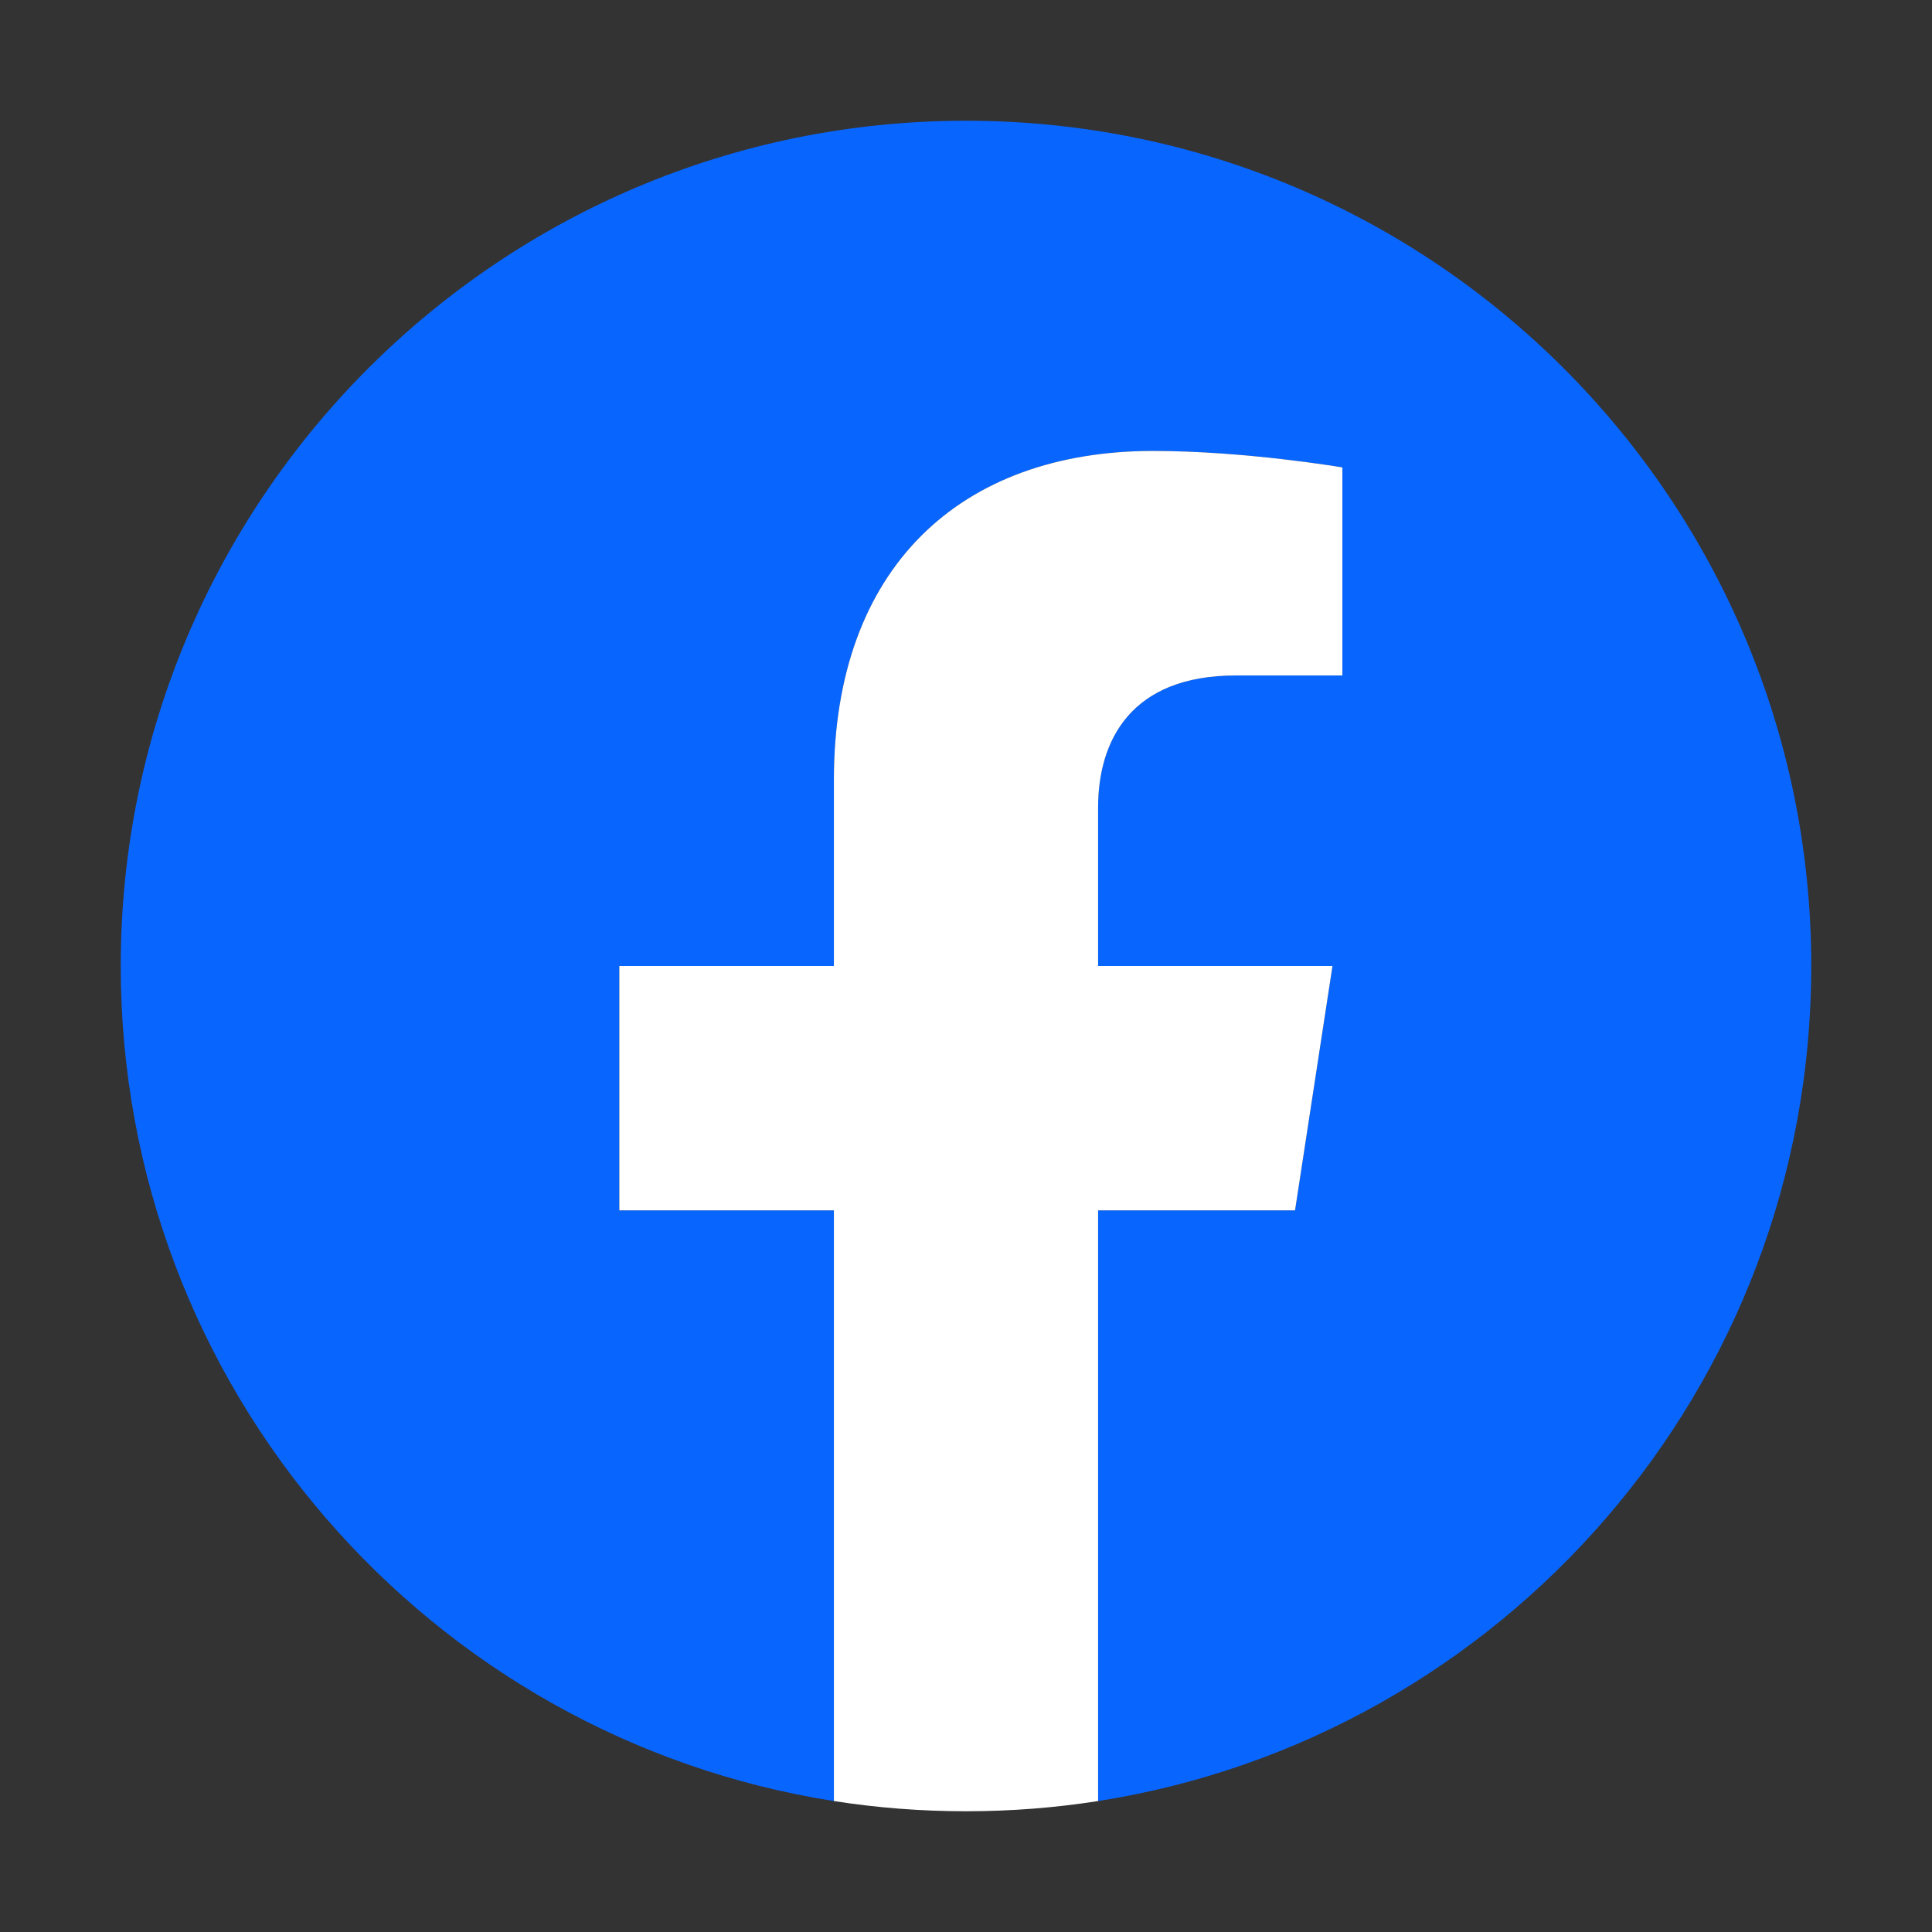 <svg width="32" height="32" viewBox="0 0 32 32" fill="none" xmlns="http://www.w3.org/2000/svg">
<rect x="0" y="0" width="32" height="32" fill="#333333" stroke="none"/>
<path d="M30 16C30 8.267 23.733 2 16 2C8.267 2 2 8.267 2 16C2 22.989 7.119 28.78 13.812 29.831V20.047H10.258V16H13.812V12.916C13.812 9.407 15.902 7.469 19.101 7.469C20.632 7.469 22.234 7.742 22.234 7.742V11.188H20.468C18.729 11.188 18.188 12.268 18.188 13.375V16H22.07L21.45 20.047H18.188V29.831C24.881 28.78 30 22.989 30 16Z" fill="#0866FF"/>
<path d="M21.45 20.047L22.07 16H18.188V13.375C18.188 12.268 18.729 11.188 20.468 11.188H22.234V7.742C22.234 7.742 20.632 7.469 19.101 7.469C15.902 7.469 13.812 9.407 13.812 12.916V16H10.258V20.047H13.812V29.831C14.526 29.943 15.256 30 16 30C16.744 30 17.474 29.943 18.188 29.831V20.047H21.45Z" fill="white"/>
</svg>

